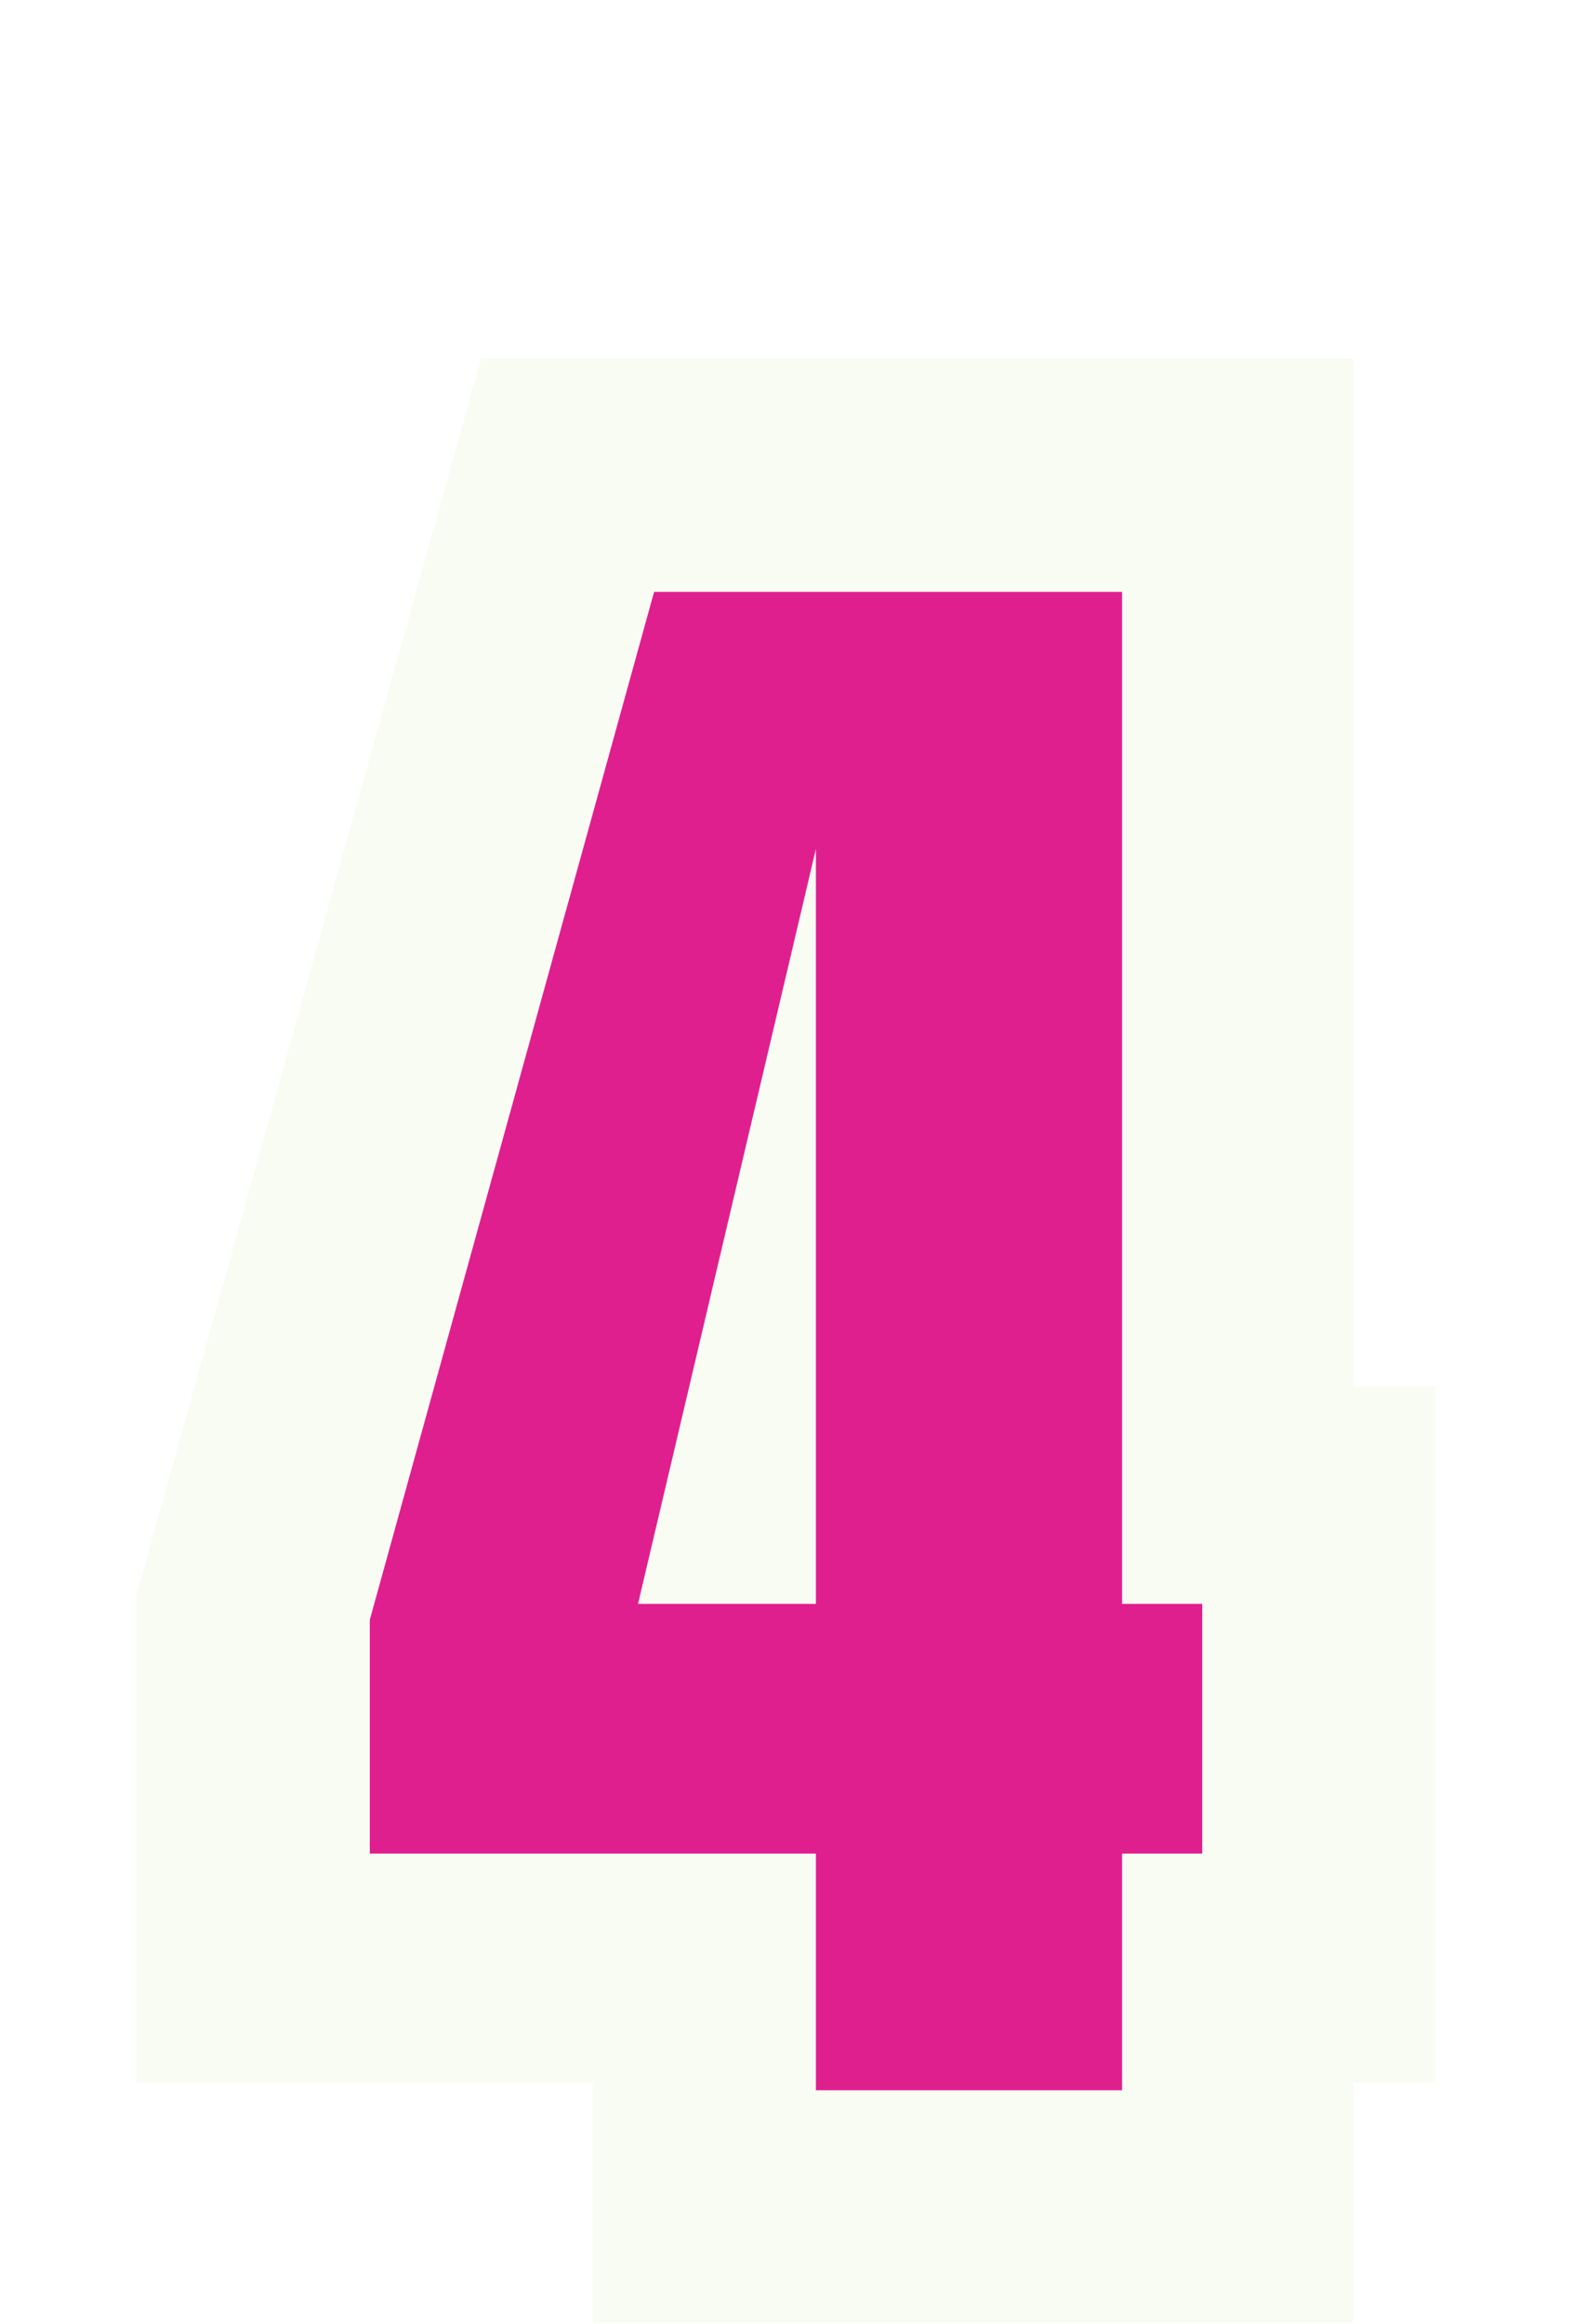 <svg width="46" height="68" viewBox="0 0 46 68" fill="none" xmlns="http://www.w3.org/2000/svg">
<g filter="url(#filter0_d_20230_13963)">
<g filter="url(#filter1_d_20230_13963)">
<path d="M39.6 59.987H17.35V52.952H4V38.667L14.078 2.5H20.491H30.439H39.6V32.581H42V52.952H39.6V59.987Z" fill="#F8FCF2"/>
<path d="M23.875 53.167V46.241H10.821V39.401L19.14 9.321H32.834V38.934H35.18V46.241H32.834V53.167H23.875ZM18.67 38.934H23.875V16.841L18.67 38.934Z" fill="#E01F8F"/>
</g>
</g>
<defs>
<filter id="filter0_d_20230_13963" x="0" y="0.5" width="46" height="71" filterUnits="userSpaceOnUse" color-interpolation-filters="sRGB">
<feFlood flood-opacity="0" result="BackgroundImageFix"/>
<feColorMatrix in="SourceAlpha" type="matrix" values="0 0 0 0 0 0 0 0 0 0 0 0 0 0 0 0 0 0 127 0" result="hardAlpha"/>
<feOffset dy="4"/>
<feGaussianBlur stdDeviation="2"/>
<feComposite in2="hardAlpha" operator="out"/>
<feColorMatrix type="matrix" values="0 0 0 0 0 0 0 0 0 0 0 0 0 0 0 0 0 0 0.01 0"/>
<feBlend mode="normal" in2="BackgroundImageFix" result="effect1_dropShadow_20230_13963"/>
<feBlend mode="normal" in="SourceGraphic" in2="effect1_dropShadow_20230_13963" result="shape"/>
</filter>
<filter id="filter1_d_20230_13963" x="0" y="2.5" width="46" height="65.487" filterUnits="userSpaceOnUse" color-interpolation-filters="sRGB">
<feFlood flood-opacity="0" result="BackgroundImageFix"/>
<feColorMatrix in="SourceAlpha" type="matrix" values="0 0 0 0 0 0 0 0 0 0 0 0 0 0 0 0 0 0 127 0" result="hardAlpha"/>
<feOffset dy="4"/>
<feGaussianBlur stdDeviation="2"/>
<feComposite in2="hardAlpha" operator="out"/>
<feColorMatrix type="matrix" values="0 0 0 0 0 0 0 0 0 0 0 0 0 0 0 0 0 0 0.25 0"/>
<feBlend mode="normal" in2="BackgroundImageFix" result="effect1_dropShadow_20230_13963"/>
<feBlend mode="normal" in="SourceGraphic" in2="effect1_dropShadow_20230_13963" result="shape"/>
</filter>
</defs>
</svg>

